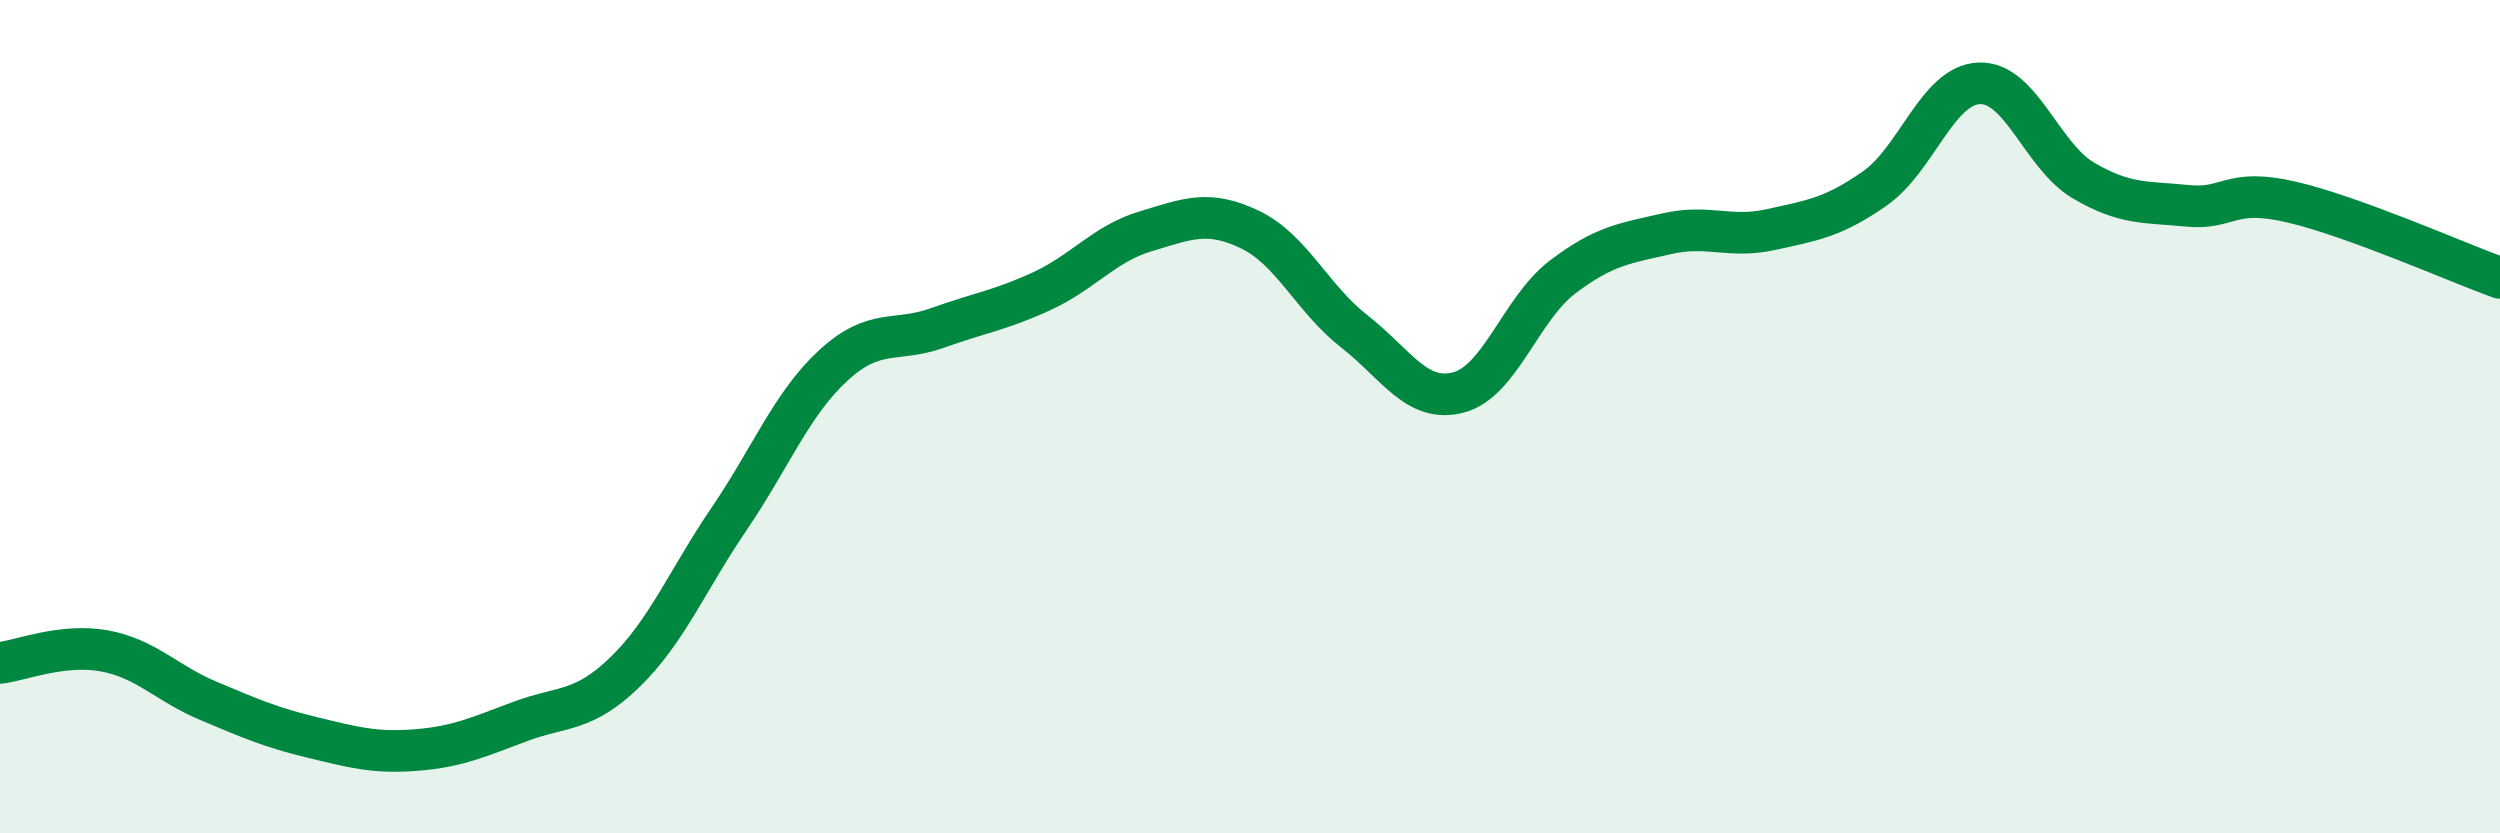 
    <svg width="60" height="20" viewBox="0 0 60 20" xmlns="http://www.w3.org/2000/svg">
      <path
        d="M 0,15.91 C 0.5,15.85 1.5,15.44 2.5,15.62 C 3.5,15.8 4,16.4 5,16.82 C 6,17.24 6.5,17.46 7.5,17.7 C 8.5,17.94 9,18.08 10,18 C 11,17.92 11.5,17.68 12.5,17.31 C 13.5,16.94 14,17.1 15,16.13 C 16,15.16 16.5,13.92 17.5,12.45 C 18.5,10.98 19,9.69 20,8.77 C 21,7.85 21.5,8.23 22.5,7.87 C 23.5,7.51 24,7.45 25,6.99 C 26,6.53 26.5,5.85 27.5,5.55 C 28.5,5.25 29,5.03 30,5.51 C 31,5.99 31.5,7.17 32.5,7.95 C 33.5,8.73 34,9.68 35,9.42 C 36,9.16 36.5,7.41 37.5,6.65 C 38.5,5.89 39,5.84 40,5.61 C 41,5.38 41.5,5.73 42.5,5.51 C 43.5,5.29 44,5.22 45,4.52 C 46,3.82 46.5,2.04 47.5,2 C 48.5,1.96 49,3.74 50,4.33 C 51,4.92 51.5,4.84 52.5,4.94 C 53.5,5.04 53.5,4.5 55,4.85 C 56.5,5.2 59,6.31 60,6.67L60 20L0 20Z"
        fill="#008740"
        opacity="0.1"
        stroke-linecap="round"
        stroke-linejoin="round"
      />
      <path
        d="M 0,15.91 C 0.5,15.85 1.5,15.44 2.5,15.62 C 3.5,15.8 4,16.4 5,16.82 C 6,17.24 6.5,17.46 7.5,17.7 C 8.5,17.94 9,18.08 10,18 C 11,17.92 11.5,17.68 12.5,17.31 C 13.5,16.94 14,17.1 15,16.13 C 16,15.16 16.5,13.92 17.5,12.45 C 18.5,10.98 19,9.69 20,8.77 C 21,7.85 21.5,8.23 22.5,7.87 C 23.5,7.51 24,7.45 25,6.99 C 26,6.53 26.5,5.85 27.5,5.55 C 28.5,5.25 29,5.03 30,5.51 C 31,5.99 31.5,7.17 32.5,7.95 C 33.5,8.73 34,9.68 35,9.42 C 36,9.16 36.5,7.41 37.5,6.65 C 38.5,5.89 39,5.84 40,5.61 C 41,5.38 41.5,5.73 42.5,5.51 C 43.5,5.29 44,5.22 45,4.52 C 46,3.82 46.5,2.04 47.5,2 C 48.5,1.96 49,3.74 50,4.33 C 51,4.92 51.5,4.84 52.5,4.94 C 53.5,5.04 53.5,4.5 55,4.85 C 56.5,5.2 59,6.31 60,6.67"
        stroke="#008740"
        stroke-width="1"
        fill="none"
        stroke-linecap="round"
        stroke-linejoin="round"
      />
    </svg>
  